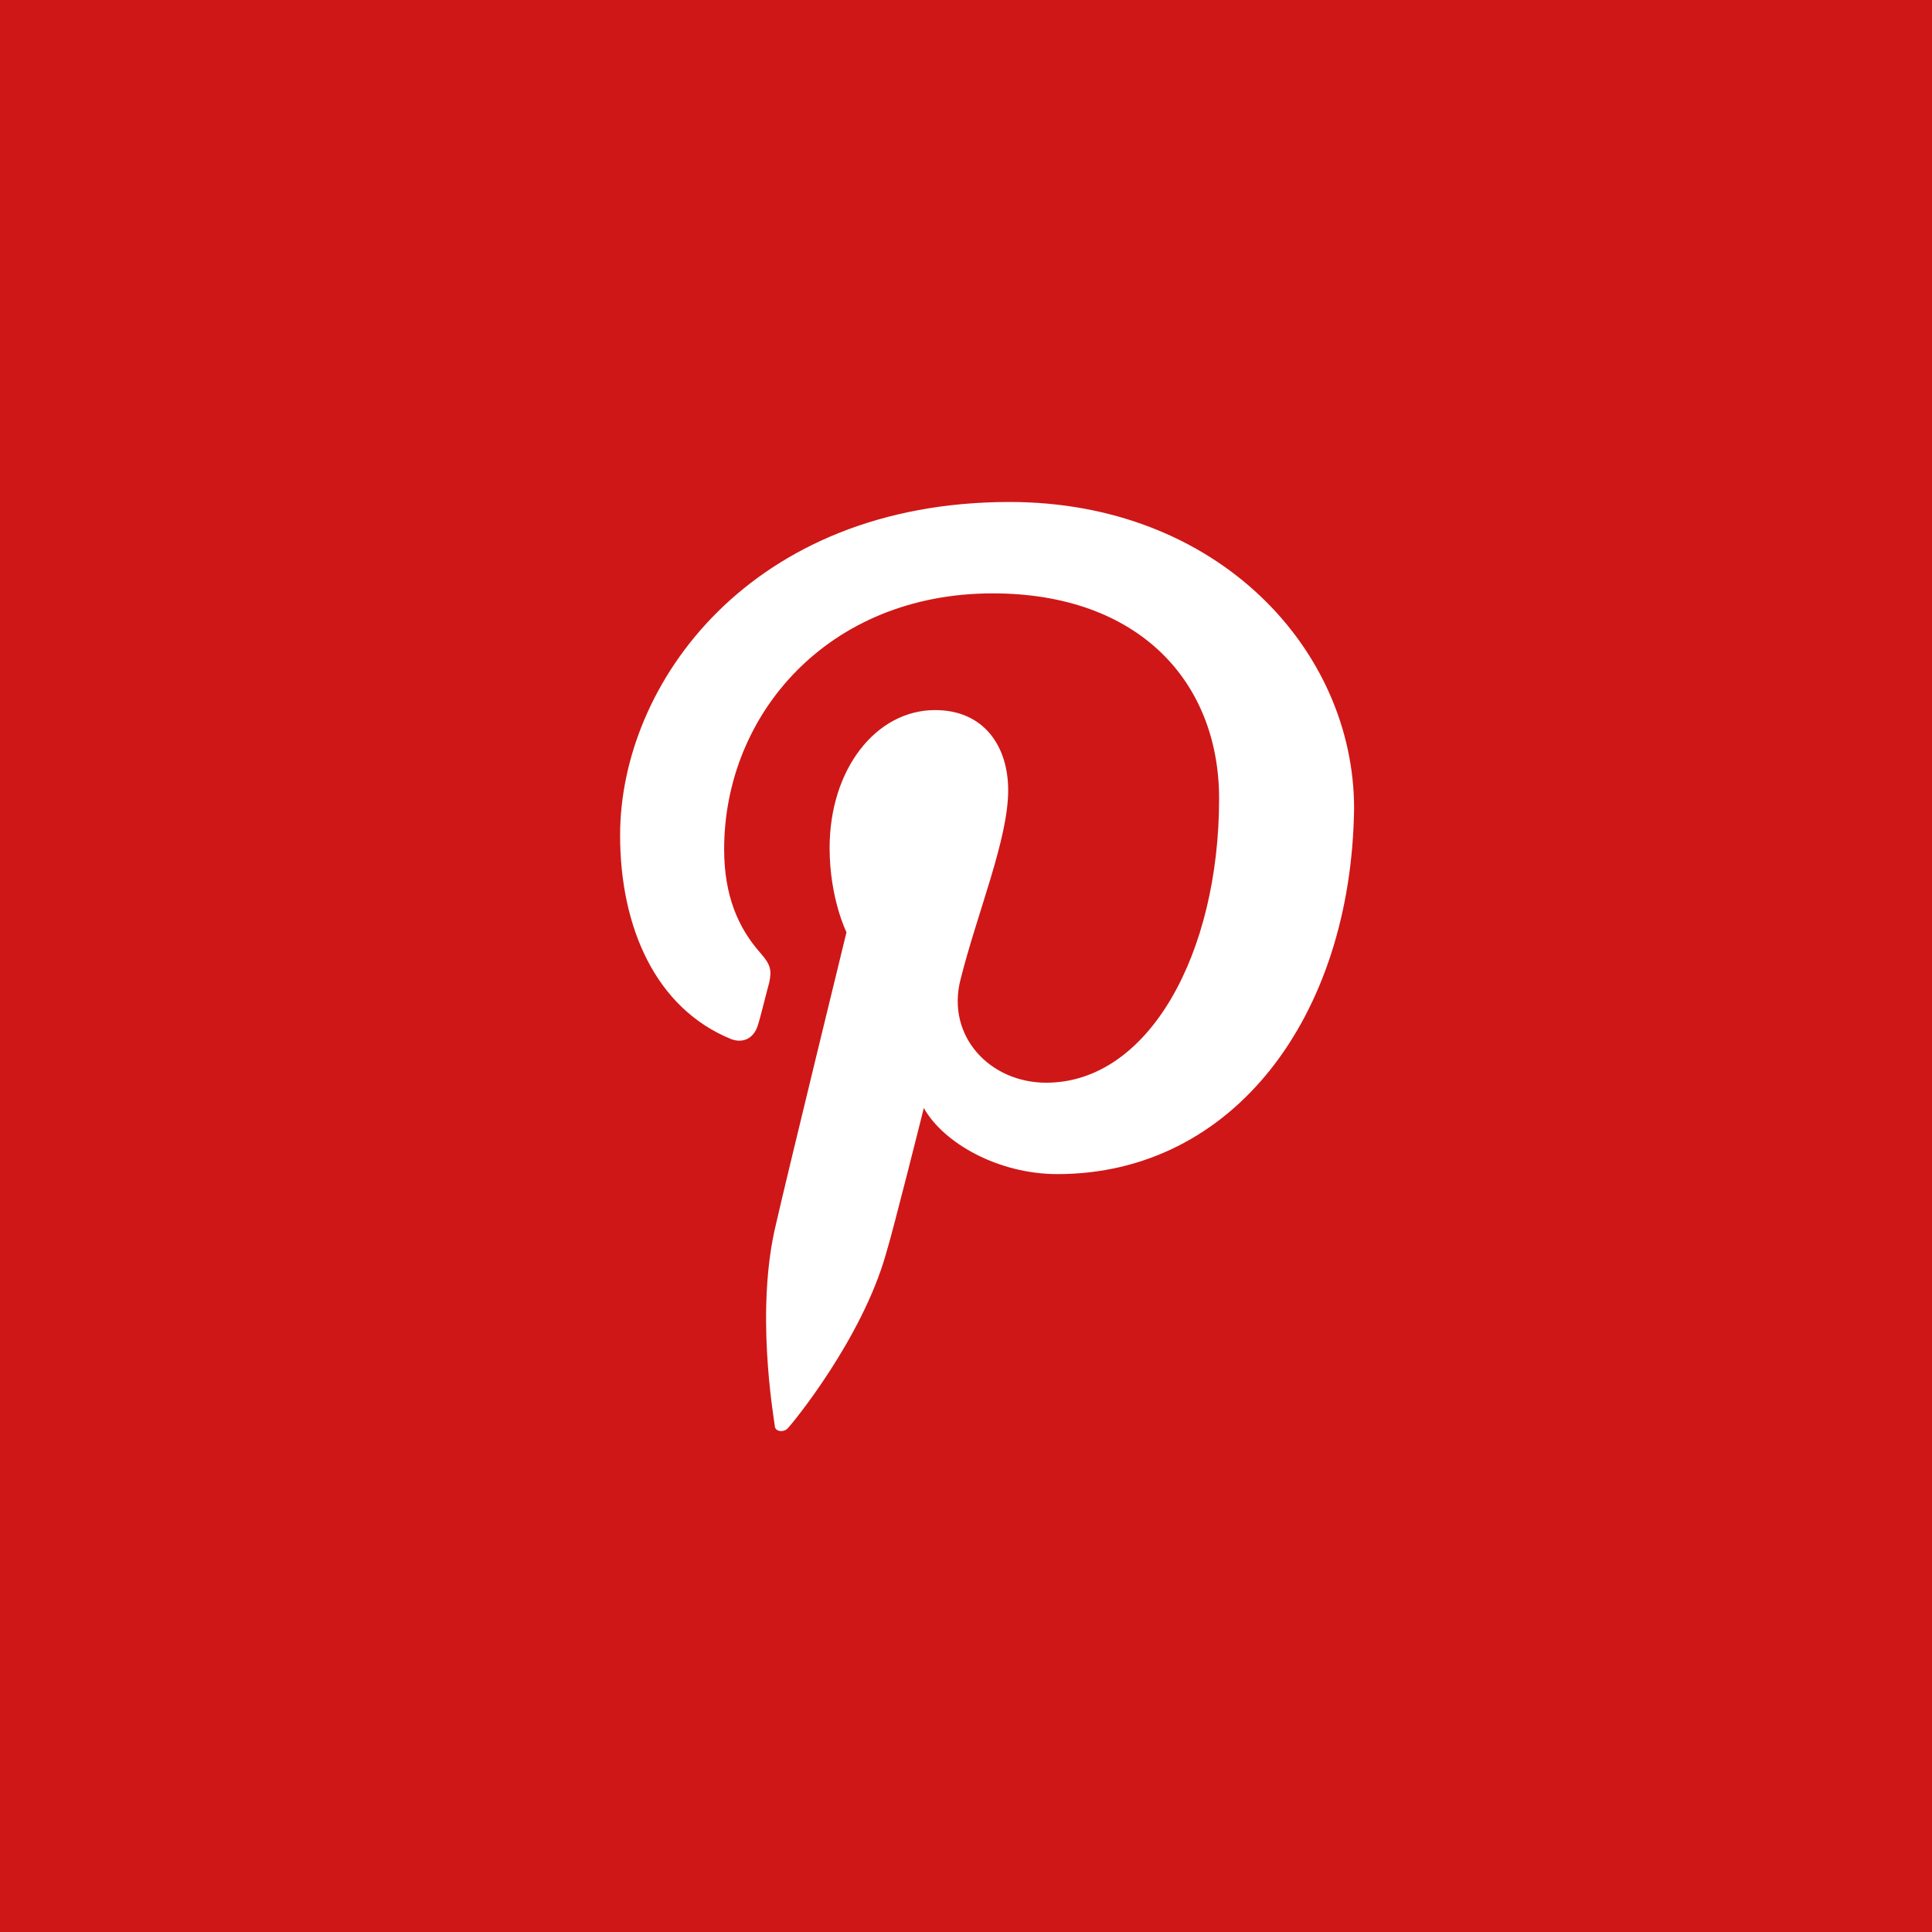 <?xml version="1.0" encoding="utf-8"?>
<!-- Generator: Adobe Illustrator 22.1.0, SVG Export Plug-In . SVG Version: 6.00 Build 0)  -->
<svg version="1.1" id="Layer_1" xmlns="http://www.w3.org/2000/svg" xmlns:xlink="http://www.w3.org/1999/xlink" x="0px" y="0px"
	 viewBox="0 0 137.4 137.4" style="enable-background:new 0 0 137.4 137.4;" xml:space="preserve">
<title>Johns-Book</title>
<desc>No Cost Downloads - Free Digital Design Asset Downloads at No Cost - Free Mockups, Free Templates, Free Vectors, Free Photos, Free Clips, and Free Patterns available for download. Johns-Book provides digital assets for download. No charge downloads and free to use in personal and commercial projects.</desc>
<style type="text/css">
	.st0{fill:#CF1717;}
	.st1{fill:#FFFFFF;}
</style>
<g id="Pinterest">
	<rect class="st0" width="137.4" height="137.4"/>
	<path class="st1" d="M75.2,83.5c-4.2,0-8.1-2.2-9.5-4.7c0,0-2.2,8.8-2.7,10.4c-1.7,6-6.6,12-7,12.4c-0.3,0.3-0.9,0.2-0.9-0.2
		c-0.1-0.8-1.4-8.3,0.1-14.4c0.7-3.1,5-20.7,5-20.7s-1.2-2.4-1.2-6c0-5.6,3.3-9.8,7.5-9.8c3.5,0,5.2,2.6,5.2,5.7
		c0,3.5-2.2,8.7-3.4,13.5c-1,4,2.1,7.3,6.1,7.3c7.3,0,12.3-9.2,12.3-20.2c0-8.3-5.7-14.6-16.1-14.6c-11.7,0-19.1,8.6-19.1,18.2
		c0,3.3,1,5.6,2.6,7.4c0.7,0.8,0.8,1.2,0.6,2.1c-0.2,0.7-0.6,2.4-0.8,3c-0.3,1-1.1,1.3-1.9,1c-5.4-2.2-7.9-8-7.9-14.5
		c0-10.8,9.3-23.7,27.7-23.7c14.8,0,24.5,10.5,24.5,21.8C96.1,72.3,87.7,83.5,75.2,83.5z"/>
</g>
</svg>
